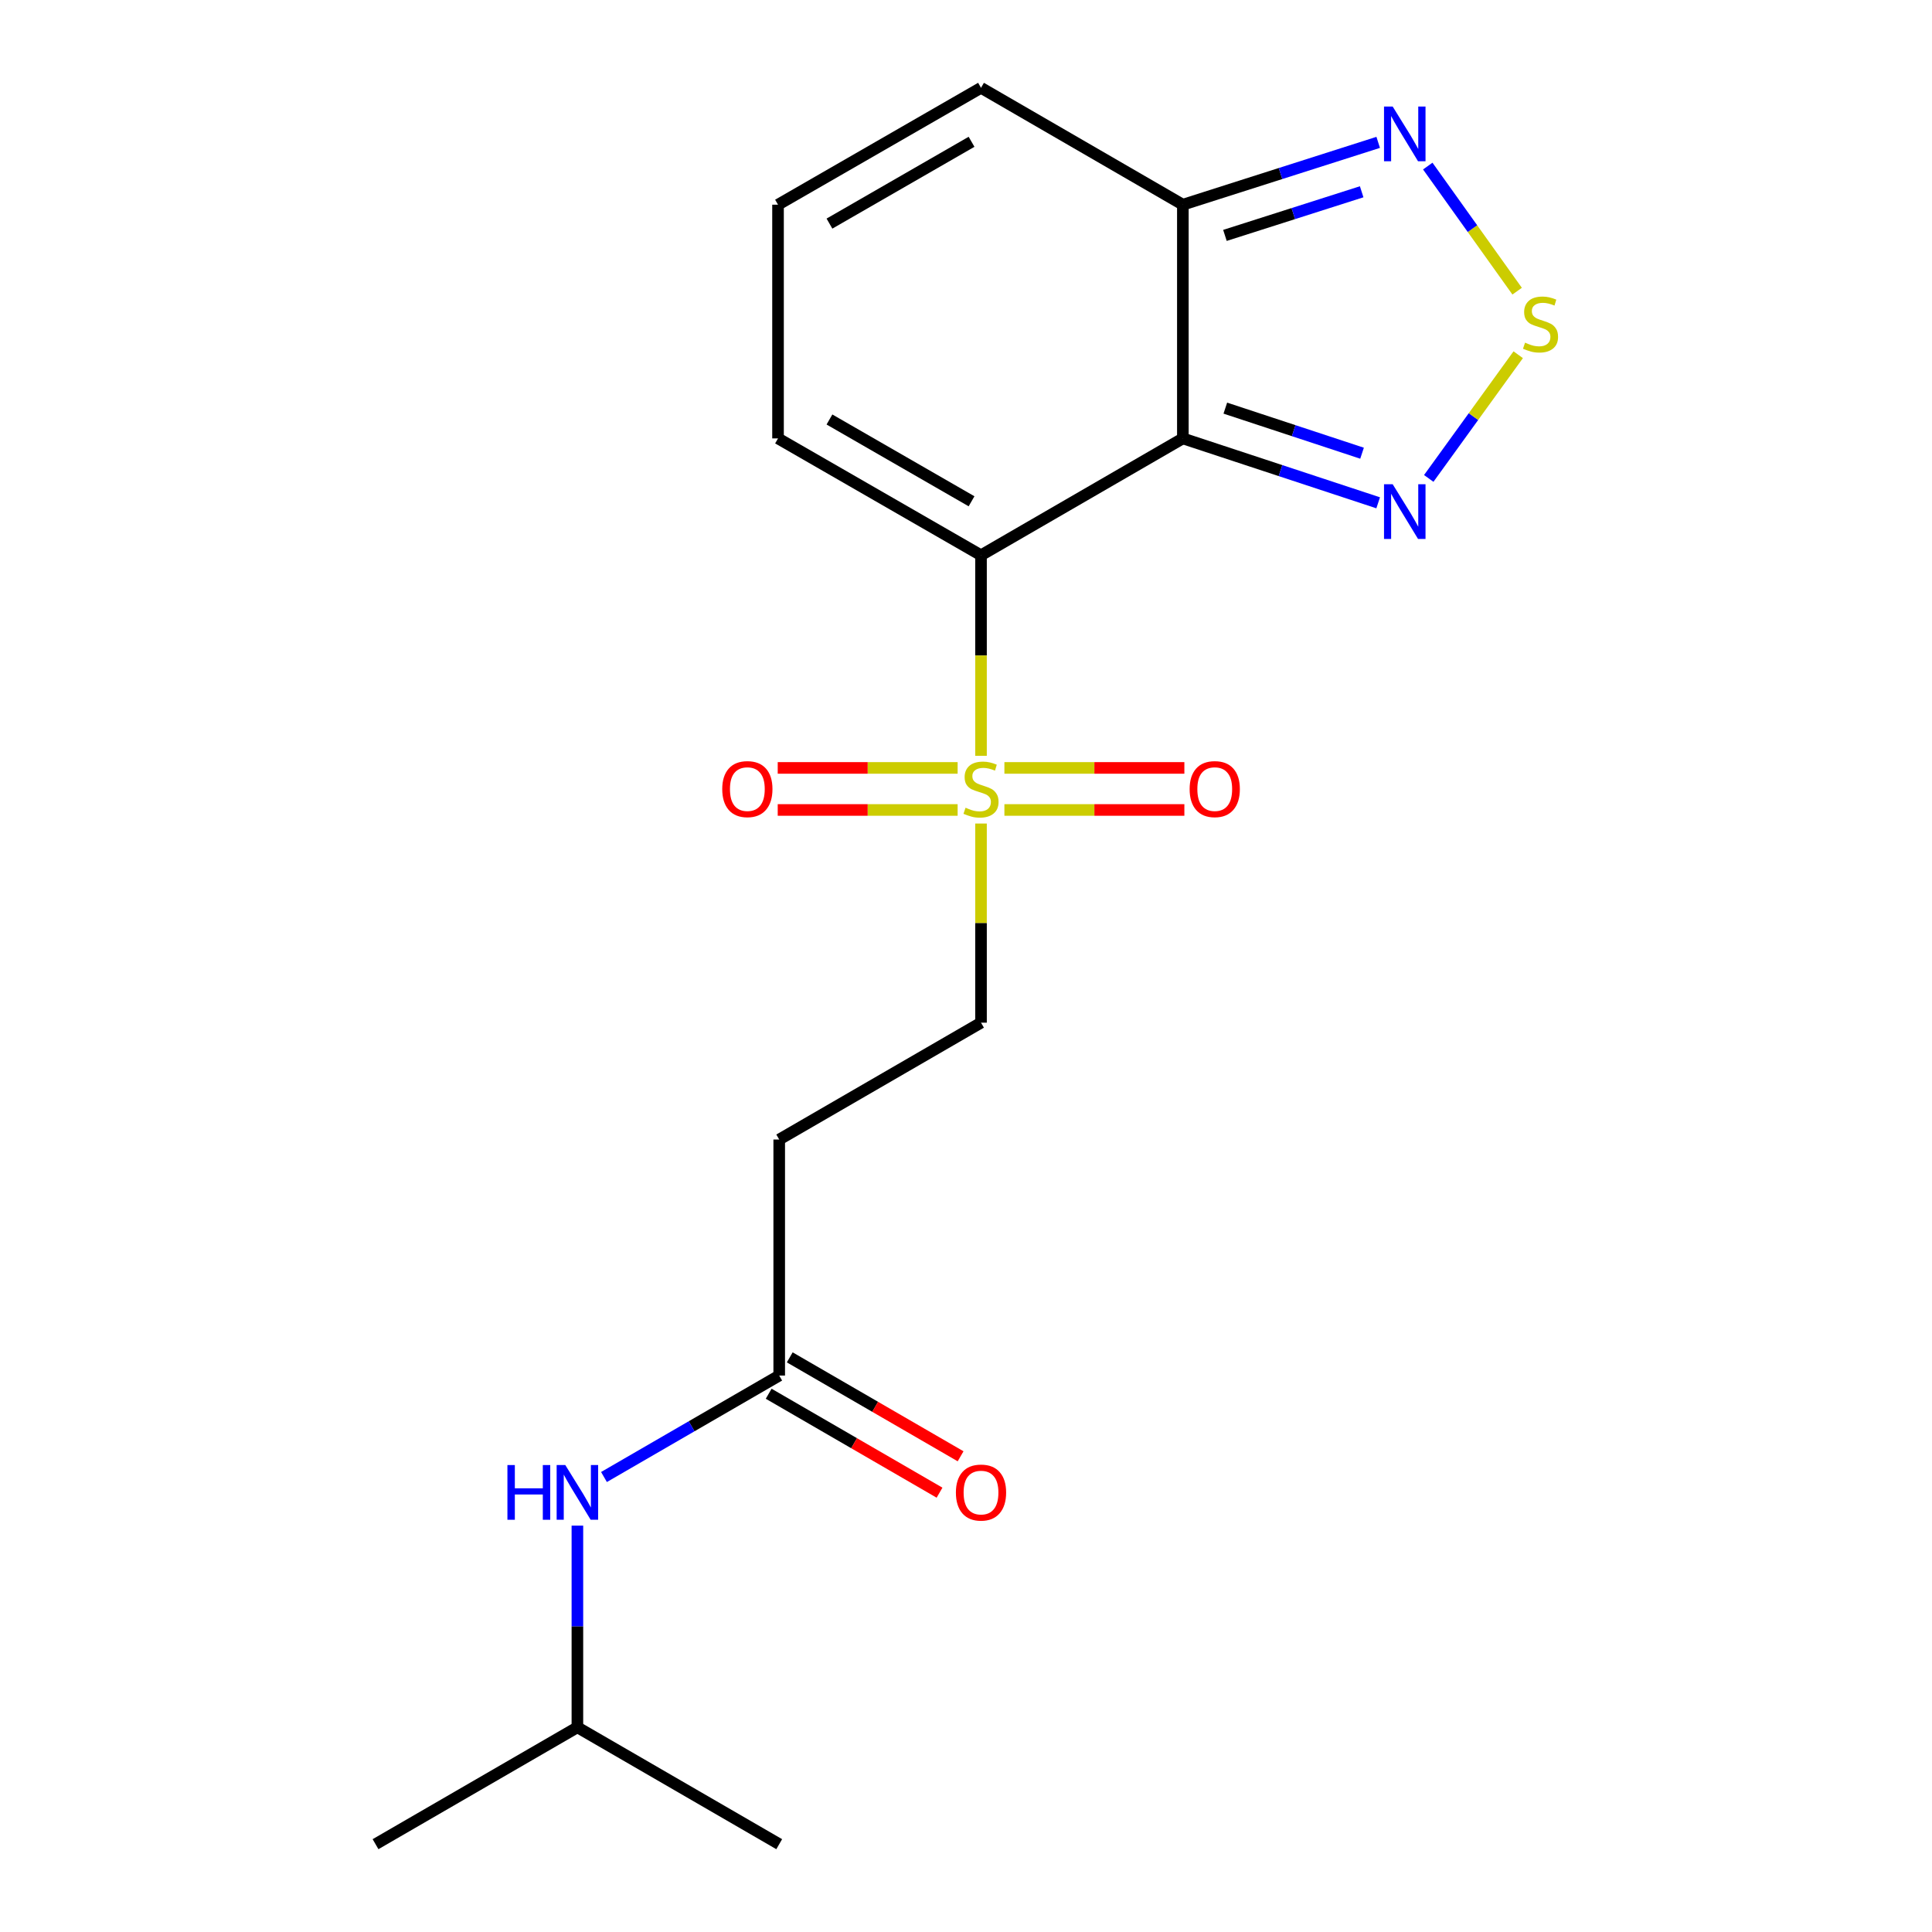 <?xml version='1.0' encoding='iso-8859-1'?>
<svg version='1.1' baseProfile='full'
              xmlns='http://www.w3.org/2000/svg'
                      xmlns:rdkit='http://www.rdkit.org/xml'
                      xmlns:xlink='http://www.w3.org/1999/xlink'
                  xml:space='preserve'
width='1000px' height='1000px' viewBox='0 0 1000 1000'>
<!-- END OF HEADER -->
<rect style='opacity:1.0;fill:#FFFFFF;stroke:none' width='1000' height='1000' x='0' y='0'> </rect>
<path class='bond-0' d='M 507.771,287.401 L 612.245,226.917' style='fill:none;fill-rule:evenodd;stroke:#000000;stroke-width:6px;stroke-linecap:butt;stroke-linejoin:miter;stroke-opacity:1' />
<path class='bond-1' d='M 507.771,287.401 L 507.771,339.306' style='fill:none;fill-rule:evenodd;stroke:#000000;stroke-width:6px;stroke-linecap:butt;stroke-linejoin:miter;stroke-opacity:1' />
<path class='bond-1' d='M 507.771,339.306 L 507.771,391.212' style='fill:none;fill-rule:evenodd;stroke:#CCCC00;stroke-width:6px;stroke-linecap:butt;stroke-linejoin:miter;stroke-opacity:1' />
<path class='bond-7' d='M 507.771,287.401 L 402.705,226.917' style='fill:none;fill-rule:evenodd;stroke:#000000;stroke-width:6px;stroke-linecap:butt;stroke-linejoin:miter;stroke-opacity:1' />
<path class='bond-7' d='M 502.87,259.465 L 429.324,217.127' style='fill:none;fill-rule:evenodd;stroke:#000000;stroke-width:6px;stroke-linecap:butt;stroke-linejoin:miter;stroke-opacity:1' />
<path class='bond-2' d='M 612.245,226.917 L 662.793,243.584' style='fill:none;fill-rule:evenodd;stroke:#000000;stroke-width:6px;stroke-linecap:butt;stroke-linejoin:miter;stroke-opacity:1' />
<path class='bond-2' d='M 662.793,243.584 L 713.342,260.251' style='fill:none;fill-rule:evenodd;stroke:#0000FF;stroke-width:6px;stroke-linecap:butt;stroke-linejoin:miter;stroke-opacity:1' />
<path class='bond-2' d='M 634.225,211.247 L 669.609,222.913' style='fill:none;fill-rule:evenodd;stroke:#000000;stroke-width:6px;stroke-linecap:butt;stroke-linejoin:miter;stroke-opacity:1' />
<path class='bond-2' d='M 669.609,222.913 L 704.993,234.58' style='fill:none;fill-rule:evenodd;stroke:#0000FF;stroke-width:6px;stroke-linecap:butt;stroke-linejoin:miter;stroke-opacity:1' />
<path class='bond-4' d='M 612.245,226.917 L 612.245,105.95' style='fill:none;fill-rule:evenodd;stroke:#000000;stroke-width:6px;stroke-linecap:butt;stroke-linejoin:miter;stroke-opacity:1' />
<path class='bond-8' d='M 507.771,426.26 L 507.771,477.798' style='fill:none;fill-rule:evenodd;stroke:#CCCC00;stroke-width:6px;stroke-linecap:butt;stroke-linejoin:miter;stroke-opacity:1' />
<path class='bond-8' d='M 507.771,477.798 L 507.771,529.335' style='fill:none;fill-rule:evenodd;stroke:#000000;stroke-width:6px;stroke-linecap:butt;stroke-linejoin:miter;stroke-opacity:1' />
<path class='bond-10' d='M 495.668,397.473 L 449.108,397.473' style='fill:none;fill-rule:evenodd;stroke:#CCCC00;stroke-width:6px;stroke-linecap:butt;stroke-linejoin:miter;stroke-opacity:1' />
<path class='bond-10' d='M 449.108,397.473 L 402.549,397.473' style='fill:none;fill-rule:evenodd;stroke:#FF0000;stroke-width:6px;stroke-linecap:butt;stroke-linejoin:miter;stroke-opacity:1' />
<path class='bond-10' d='M 495.668,419.238 L 449.108,419.238' style='fill:none;fill-rule:evenodd;stroke:#CCCC00;stroke-width:6px;stroke-linecap:butt;stroke-linejoin:miter;stroke-opacity:1' />
<path class='bond-10' d='M 449.108,419.238 L 402.549,419.238' style='fill:none;fill-rule:evenodd;stroke:#FF0000;stroke-width:6px;stroke-linecap:butt;stroke-linejoin:miter;stroke-opacity:1' />
<path class='bond-11' d='M 519.876,419.238 L 566.452,419.238' style='fill:none;fill-rule:evenodd;stroke:#CCCC00;stroke-width:6px;stroke-linecap:butt;stroke-linejoin:miter;stroke-opacity:1' />
<path class='bond-11' d='M 566.452,419.238 L 613.028,419.238' style='fill:none;fill-rule:evenodd;stroke:#FF0000;stroke-width:6px;stroke-linecap:butt;stroke-linejoin:miter;stroke-opacity:1' />
<path class='bond-11' d='M 519.876,397.473 L 566.452,397.473' style='fill:none;fill-rule:evenodd;stroke:#CCCC00;stroke-width:6px;stroke-linecap:butt;stroke-linejoin:miter;stroke-opacity:1' />
<path class='bond-11' d='M 566.452,397.473 L 613.028,397.473' style='fill:none;fill-rule:evenodd;stroke:#FF0000;stroke-width:6px;stroke-linecap:butt;stroke-linejoin:miter;stroke-opacity:1' />
<path class='bond-3' d='M 739.515,247.632 L 762.669,215.62' style='fill:none;fill-rule:evenodd;stroke:#0000FF;stroke-width:6px;stroke-linecap:butt;stroke-linejoin:miter;stroke-opacity:1' />
<path class='bond-3' d='M 762.669,215.62 L 785.823,183.609' style='fill:none;fill-rule:evenodd;stroke:#CCCC00;stroke-width:6px;stroke-linecap:butt;stroke-linejoin:miter;stroke-opacity:1' />
<path class='bond-20' d='M 785.27,150.706 L 762.14,118.333' style='fill:none;fill-rule:evenodd;stroke:#CCCC00;stroke-width:6px;stroke-linecap:butt;stroke-linejoin:miter;stroke-opacity:1' />
<path class='bond-20' d='M 762.14,118.333 L 739.01,85.961' style='fill:none;fill-rule:evenodd;stroke:#0000FF;stroke-width:6px;stroke-linecap:butt;stroke-linejoin:miter;stroke-opacity:1' />
<path class='bond-5' d='M 612.245,105.95 L 662.798,89.819' style='fill:none;fill-rule:evenodd;stroke:#000000;stroke-width:6px;stroke-linecap:butt;stroke-linejoin:miter;stroke-opacity:1' />
<path class='bond-5' d='M 662.798,89.819 L 713.351,73.689' style='fill:none;fill-rule:evenodd;stroke:#0000FF;stroke-width:6px;stroke-linecap:butt;stroke-linejoin:miter;stroke-opacity:1' />
<path class='bond-5' d='M 634.027,121.846 L 669.414,110.555' style='fill:none;fill-rule:evenodd;stroke:#000000;stroke-width:6px;stroke-linecap:butt;stroke-linejoin:miter;stroke-opacity:1' />
<path class='bond-5' d='M 669.414,110.555 L 704.802,99.263' style='fill:none;fill-rule:evenodd;stroke:#0000FF;stroke-width:6px;stroke-linecap:butt;stroke-linejoin:miter;stroke-opacity:1' />
<path class='bond-19' d='M 612.245,105.95 L 507.771,45.455' style='fill:none;fill-rule:evenodd;stroke:#000000;stroke-width:6px;stroke-linecap:butt;stroke-linejoin:miter;stroke-opacity:1' />
<path class='bond-6' d='M 403.322,711.983 L 403.322,589.818' style='fill:none;fill-rule:evenodd;stroke:#000000;stroke-width:6px;stroke-linecap:butt;stroke-linejoin:miter;stroke-opacity:1' />
<path class='bond-14' d='M 403.322,711.983 L 357.97,738.241' style='fill:none;fill-rule:evenodd;stroke:#000000;stroke-width:6px;stroke-linecap:butt;stroke-linejoin:miter;stroke-opacity:1' />
<path class='bond-14' d='M 357.97,738.241 L 312.618,764.5' style='fill:none;fill-rule:evenodd;stroke:#0000FF;stroke-width:6px;stroke-linecap:butt;stroke-linejoin:miter;stroke-opacity:1' />
<path class='bond-15' d='M 397.868,721.4 L 442.084,747.004' style='fill:none;fill-rule:evenodd;stroke:#000000;stroke-width:6px;stroke-linecap:butt;stroke-linejoin:miter;stroke-opacity:1' />
<path class='bond-15' d='M 442.084,747.004 L 486.3,772.609' style='fill:none;fill-rule:evenodd;stroke:#FF0000;stroke-width:6px;stroke-linecap:butt;stroke-linejoin:miter;stroke-opacity:1' />
<path class='bond-15' d='M 408.775,702.565 L 452.991,728.169' style='fill:none;fill-rule:evenodd;stroke:#000000;stroke-width:6px;stroke-linecap:butt;stroke-linejoin:miter;stroke-opacity:1' />
<path class='bond-15' d='M 452.991,728.169 L 497.207,753.773' style='fill:none;fill-rule:evenodd;stroke:#FF0000;stroke-width:6px;stroke-linecap:butt;stroke-linejoin:miter;stroke-opacity:1' />
<path class='bond-12' d='M 402.705,226.917 L 402.705,105.95' style='fill:none;fill-rule:evenodd;stroke:#000000;stroke-width:6px;stroke-linecap:butt;stroke-linejoin:miter;stroke-opacity:1' />
<path class='bond-9' d='M 507.771,529.335 L 403.322,589.818' style='fill:none;fill-rule:evenodd;stroke:#000000;stroke-width:6px;stroke-linecap:butt;stroke-linejoin:miter;stroke-opacity:1' />
<path class='bond-13' d='M 402.705,105.95 L 507.771,45.455' style='fill:none;fill-rule:evenodd;stroke:#000000;stroke-width:6px;stroke-linecap:butt;stroke-linejoin:miter;stroke-opacity:1' />
<path class='bond-13' d='M 429.325,115.738 L 502.872,73.391' style='fill:none;fill-rule:evenodd;stroke:#000000;stroke-width:6px;stroke-linecap:butt;stroke-linejoin:miter;stroke-opacity:1' />
<path class='bond-16' d='M 298.86,789.666 L 298.86,841.858' style='fill:none;fill-rule:evenodd;stroke:#0000FF;stroke-width:6px;stroke-linecap:butt;stroke-linejoin:miter;stroke-opacity:1' />
<path class='bond-16' d='M 298.86,841.858 L 298.86,894.05' style='fill:none;fill-rule:evenodd;stroke:#000000;stroke-width:6px;stroke-linecap:butt;stroke-linejoin:miter;stroke-opacity:1' />
<path class='bond-17' d='M 298.86,894.05 L 403.322,954.545' style='fill:none;fill-rule:evenodd;stroke:#000000;stroke-width:6px;stroke-linecap:butt;stroke-linejoin:miter;stroke-opacity:1' />
<path class='bond-18' d='M 298.86,894.05 L 194.374,954.545' style='fill:none;fill-rule:evenodd;stroke:#000000;stroke-width:6px;stroke-linecap:butt;stroke-linejoin:miter;stroke-opacity:1' />
<path  class='atom-2' d='M 499.771 418.076
Q 500.091 418.196, 501.411 418.756
Q 502.731 419.316, 504.171 419.676
Q 505.651 419.996, 507.091 419.996
Q 509.771 419.996, 511.331 418.716
Q 512.891 417.396, 512.891 415.116
Q 512.891 413.556, 512.091 412.596
Q 511.331 411.636, 510.131 411.116
Q 508.931 410.596, 506.931 409.996
Q 504.411 409.236, 502.891 408.516
Q 501.411 407.796, 500.331 406.276
Q 499.291 404.756, 499.291 402.196
Q 499.291 398.636, 501.691 396.436
Q 504.131 394.236, 508.931 394.236
Q 512.211 394.236, 515.931 395.796
L 515.011 398.876
Q 511.611 397.476, 509.051 397.476
Q 506.291 397.476, 504.771 398.636
Q 503.251 399.756, 503.291 401.716
Q 503.291 403.236, 504.051 404.156
Q 504.851 405.076, 505.971 405.596
Q 507.131 406.116, 509.051 406.716
Q 511.611 407.516, 513.131 408.316
Q 514.651 409.116, 515.731 410.756
Q 516.851 412.356, 516.851 415.116
Q 516.851 419.036, 514.211 421.156
Q 511.611 423.236, 507.251 423.236
Q 504.731 423.236, 502.811 422.676
Q 500.931 422.156, 498.691 421.236
L 499.771 418.076
' fill='#CCCC00'/>
<path  class='atom-3' d='M 720.846 250.629
L 730.126 265.629
Q 731.046 267.109, 732.526 269.789
Q 734.006 272.469, 734.086 272.629
L 734.086 250.629
L 737.846 250.629
L 737.846 278.949
L 733.966 278.949
L 724.006 262.549
Q 722.846 260.629, 721.606 258.429
Q 720.406 256.229, 720.046 255.549
L 720.046 278.949
L 716.366 278.949
L 716.366 250.629
L 720.846 250.629
' fill='#0000FF'/>
<path  class='atom-4' d='M 789.371 177.363
Q 789.691 177.483, 791.011 178.043
Q 792.331 178.603, 793.771 178.963
Q 795.251 179.283, 796.691 179.283
Q 799.371 179.283, 800.931 178.003
Q 802.491 176.683, 802.491 174.403
Q 802.491 172.843, 801.691 171.883
Q 800.931 170.923, 799.731 170.403
Q 798.531 169.883, 796.531 169.283
Q 794.011 168.523, 792.491 167.803
Q 791.011 167.083, 789.931 165.563
Q 788.891 164.043, 788.891 161.483
Q 788.891 157.923, 791.291 155.723
Q 793.731 153.523, 798.531 153.523
Q 801.811 153.523, 805.531 155.083
L 804.611 158.163
Q 801.211 156.763, 798.651 156.763
Q 795.891 156.763, 794.371 157.923
Q 792.851 159.043, 792.891 161.003
Q 792.891 162.523, 793.651 163.443
Q 794.451 164.363, 795.571 164.883
Q 796.731 165.403, 798.651 166.003
Q 801.211 166.803, 802.731 167.603
Q 804.251 168.403, 805.331 170.043
Q 806.451 171.643, 806.451 174.403
Q 806.451 178.323, 803.811 180.443
Q 801.211 182.523, 796.851 182.523
Q 794.331 182.523, 792.411 181.963
Q 790.531 181.443, 788.291 180.523
L 789.371 177.363
' fill='#CCCC00'/>
<path  class='atom-6' d='M 720.846 55.14
L 730.126 70.14
Q 731.046 71.62, 732.526 74.3
Q 734.006 76.98, 734.086 77.14
L 734.086 55.14
L 737.846 55.14
L 737.846 83.46
L 733.966 83.46
L 724.006 67.06
Q 722.846 65.14, 721.606 62.94
Q 720.406 60.74, 720.046 60.06
L 720.046 83.46
L 716.366 83.46
L 716.366 55.14
L 720.846 55.14
' fill='#0000FF'/>
<path  class='atom-11' d='M 373.828 408.436
Q 373.828 401.636, 377.188 397.836
Q 380.548 394.036, 386.828 394.036
Q 393.108 394.036, 396.468 397.836
Q 399.828 401.636, 399.828 408.436
Q 399.828 415.316, 396.428 419.236
Q 393.028 423.116, 386.828 423.116
Q 380.588 423.116, 377.188 419.236
Q 373.828 415.356, 373.828 408.436
M 386.828 419.916
Q 391.148 419.916, 393.468 417.036
Q 395.828 414.116, 395.828 408.436
Q 395.828 402.876, 393.468 400.076
Q 391.148 397.236, 386.828 397.236
Q 382.508 397.236, 380.148 400.036
Q 377.828 402.836, 377.828 408.436
Q 377.828 414.156, 380.148 417.036
Q 382.508 419.916, 386.828 419.916
' fill='#FF0000'/>
<path  class='atom-12' d='M 615.75 408.436
Q 615.75 401.636, 619.11 397.836
Q 622.47 394.036, 628.75 394.036
Q 635.03 394.036, 638.39 397.836
Q 641.75 401.636, 641.75 408.436
Q 641.75 415.316, 638.35 419.236
Q 634.95 423.116, 628.75 423.116
Q 622.51 423.116, 619.11 419.236
Q 615.75 415.356, 615.75 408.436
M 628.75 419.916
Q 633.07 419.916, 635.39 417.036
Q 637.75 414.116, 637.75 408.436
Q 637.75 402.876, 635.39 400.076
Q 633.07 397.236, 628.75 397.236
Q 624.43 397.236, 622.07 400.036
Q 619.75 402.836, 619.75 408.436
Q 619.75 414.156, 622.07 417.036
Q 624.43 419.916, 628.75 419.916
' fill='#FF0000'/>
<path  class='atom-15' d='M 262.64 758.306
L 266.48 758.306
L 266.48 770.346
L 280.96 770.346
L 280.96 758.306
L 284.8 758.306
L 284.8 786.626
L 280.96 786.626
L 280.96 773.546
L 266.48 773.546
L 266.48 786.626
L 262.64 786.626
L 262.64 758.306
' fill='#0000FF'/>
<path  class='atom-15' d='M 292.6 758.306
L 301.88 773.306
Q 302.8 774.786, 304.28 777.466
Q 305.76 780.146, 305.84 780.306
L 305.84 758.306
L 309.6 758.306
L 309.6 786.626
L 305.72 786.626
L 295.76 770.226
Q 294.6 768.306, 293.36 766.106
Q 292.16 763.906, 291.8 763.226
L 291.8 786.626
L 288.12 786.626
L 288.12 758.306
L 292.6 758.306
' fill='#0000FF'/>
<path  class='atom-16' d='M 494.771 772.546
Q 494.771 765.746, 498.131 761.946
Q 501.491 758.146, 507.771 758.146
Q 514.051 758.146, 517.411 761.946
Q 520.771 765.746, 520.771 772.546
Q 520.771 779.426, 517.371 783.346
Q 513.971 787.226, 507.771 787.226
Q 501.531 787.226, 498.131 783.346
Q 494.771 779.466, 494.771 772.546
M 507.771 784.026
Q 512.091 784.026, 514.411 781.146
Q 516.771 778.226, 516.771 772.546
Q 516.771 766.986, 514.411 764.186
Q 512.091 761.346, 507.771 761.346
Q 503.451 761.346, 501.091 764.146
Q 498.771 766.946, 498.771 772.546
Q 498.771 778.266, 501.091 781.146
Q 503.451 784.026, 507.771 784.026
' fill='#FF0000'/>
</svg>
